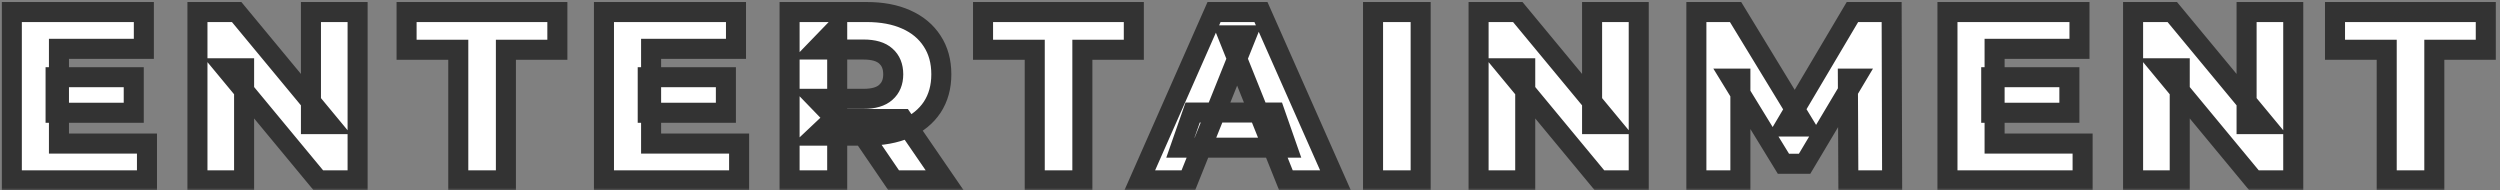 <svg width="499" height="38" viewBox="0 0 499 38" fill="none" xmlns="http://www.w3.org/2000/svg">
<rect x="0" y="0" width="499" height="38" fill="#808080" stroke="none"/>
<mask id="path-1-outside-1_925_3518" maskUnits="userSpaceOnUse" x="0" y="0" width="499" height="38" fill="black">
<rect fill="white" width="499" height="38"/>
<path d="M11.096 15.408H26.696V22.512H11.096V15.408ZM11.768 28.656H29.336V36H2.36V2.4H28.712V9.744H11.768V28.656ZM39.41 36V2.4H47.234L65.762 24.768H62.066V2.4H71.378V36H63.554L45.026 13.632H48.722V36H39.41ZM91.474 36V9.936H81.154V2.4H111.25V9.936H100.978V36H91.474ZM129.287 15.408H144.887V22.512H129.287V15.408ZM129.959 28.656H147.527V36H120.551V2.4H146.903V9.744H129.959V28.656ZM157.601 36V2.4H172.961C176.033 2.4 178.673 2.896 180.881 3.888C183.121 4.88 184.849 6.32 186.065 8.208C187.281 10.064 187.889 12.272 187.889 14.832C187.889 17.36 187.281 19.552 186.065 21.408C184.849 23.232 183.121 24.64 180.881 25.632C178.673 26.592 176.033 27.072 172.961 27.072H162.881L167.105 23.088V36H157.601ZM178.385 36L170.033 23.76H180.161L188.561 36H178.385ZM167.105 24.096L162.881 19.728H172.385C174.369 19.728 175.841 19.296 176.801 18.432C177.793 17.568 178.289 16.368 178.289 14.832C178.289 13.264 177.793 12.048 176.801 11.184C175.841 10.32 174.369 9.888 172.385 9.888H162.881L167.105 5.52V24.096ZM206.535 36V9.936H196.215V2.4H226.311V9.936H216.039V36H206.535ZM227.492 36L242.324 2.4H251.684L266.564 36H256.676L245.06 7.056H248.804L237.188 36H227.492ZM235.604 29.472L238.052 22.464H254.468L256.916 29.472H235.604ZM274.059 36V2.4H283.563V36H274.059ZM295.124 36V2.4H302.948L321.476 24.768H317.78V2.4H327.092V36H319.268L300.74 13.632H304.436V36H295.124ZM338.596 36V2.4H346.42L360.34 25.248H356.212L369.748 2.4H377.572L377.668 36H368.932L368.836 15.696H370.324L360.196 32.688H355.972L345.556 15.696H347.38V36H338.596ZM397.449 15.408H413.049V22.512H397.449V15.408ZM398.121 28.656H415.689V36H388.713V2.4H415.065V9.744H398.121V28.656ZM425.763 36V2.4H433.587L452.115 24.768H448.419V2.4H457.731V36H449.907L431.379 13.632H435.075V36H425.763ZM476.387 36V9.936H466.067V2.4H496.163V9.936H485.891V36H476.387Z"/>
</mask>
<path d="M11.096 15.408H26.696V22.512H11.096V15.408ZM11.768 28.656H29.336V36H2.36V2.4H28.712V9.744H11.768V28.656ZM39.41 36V2.4H47.234L65.762 24.768H62.066V2.4H71.378V36H63.554L45.026 13.632H48.722V36H39.41ZM91.474 36V9.936H81.154V2.4H111.25V9.936H100.978V36H91.474ZM129.287 15.408H144.887V22.512H129.287V15.408ZM129.959 28.656H147.527V36H120.551V2.4H146.903V9.744H129.959V28.656ZM157.601 36V2.4H172.961C176.033 2.4 178.673 2.896 180.881 3.888C183.121 4.88 184.849 6.32 186.065 8.208C187.281 10.064 187.889 12.272 187.889 14.832C187.889 17.36 187.281 19.552 186.065 21.408C184.849 23.232 183.121 24.64 180.881 25.632C178.673 26.592 176.033 27.072 172.961 27.072H162.881L167.105 23.088V36H157.601ZM178.385 36L170.033 23.76H180.161L188.561 36H178.385ZM167.105 24.096L162.881 19.728H172.385C174.369 19.728 175.841 19.296 176.801 18.432C177.793 17.568 178.289 16.368 178.289 14.832C178.289 13.264 177.793 12.048 176.801 11.184C175.841 10.32 174.369 9.888 172.385 9.888H162.881L167.105 5.52V24.096ZM206.535 36V9.936H196.215V2.4H226.311V9.936H216.039V36H206.535ZM227.492 36L242.324 2.4H251.684L266.564 36H256.676L245.06 7.056H248.804L237.188 36H227.492ZM235.604 29.472L238.052 22.464H254.468L256.916 29.472H235.604ZM274.059 36V2.4H283.563V36H274.059ZM295.124 36V2.4H302.948L321.476 24.768H317.78V2.4H327.092V36H319.268L300.74 13.632H304.436V36H295.124ZM338.596 36V2.4H346.42L360.34 25.248H356.212L369.748 2.4H377.572L377.668 36H368.932L368.836 15.696H370.324L360.196 32.688H355.972L345.556 15.696H347.38V36H338.596ZM397.449 15.408H413.049V22.512H397.449V15.408ZM398.121 28.656H415.689V36H388.713V2.4H415.065V9.744H398.121V28.656ZM425.763 36V2.4H433.587L452.115 24.768H448.419V2.4H457.731V36H449.907L431.379 13.632H435.075V36H425.763ZM476.387 36V9.936H466.067V2.4H496.163V9.936H485.891V36H476.387Z" fill="white"/>
<path d="M11.096 15.408V13.408H9.096V15.408H11.096ZM26.696 15.408H28.696V13.408H26.696V15.408ZM26.696 22.512V24.512H28.696V22.512H26.696ZM11.096 22.512H9.096V24.512H11.096V22.512ZM11.768 28.656H9.768V30.656H11.768V28.656ZM29.336 28.656H31.336V26.656H29.336V28.656ZM29.336 36V38H31.336V36H29.336ZM2.36 36H0.36V38H2.36V36ZM2.36 2.4V0.4H0.36V2.4H2.36ZM28.712 2.4H30.712V0.4H28.712V2.4ZM28.712 9.744V11.744H30.712V9.744H28.712ZM11.768 9.744V7.744H9.768V9.744H11.768ZM11.096 17.408H26.696V13.408H11.096V17.408ZM24.696 15.408V22.512H28.696V15.408H24.696ZM26.696 20.512H11.096V24.512H26.696V20.512ZM13.096 22.512V15.408H9.096V22.512H13.096ZM11.768 30.656H29.336V26.656H11.768V30.656ZM27.336 28.656V36H31.336V28.656H27.336ZM29.336 34H2.36V38H29.336V34ZM4.36 36V2.4H0.36V36H4.36ZM2.36 4.4H28.712V0.4H2.36V4.4ZM26.712 2.4V9.744H30.712V2.4H26.712ZM28.712 7.744H11.768V11.744H28.712V7.744ZM9.768 9.744V28.656H13.768V9.744H9.768ZM39.41 36H37.41V38H39.41V36ZM39.41 2.4V0.4H37.41V2.4H39.41ZM47.234 2.4L48.774 1.124L48.174 0.4H47.234V2.4ZM65.762 24.768V26.768H70.016L67.302 23.492L65.762 24.768ZM62.066 24.768H60.066V26.768H62.066V24.768ZM62.066 2.4V0.4H60.066V2.4H62.066ZM71.378 2.4H73.378V0.4H71.378V2.4ZM71.378 36V38H73.378V36H71.378ZM63.554 36L62.014 37.276L62.614 38H63.554V36ZM45.026 13.632V11.632H40.772L43.486 14.908L45.026 13.632ZM48.722 13.632H50.722V11.632H48.722V13.632ZM48.722 36V38H50.722V36H48.722ZM41.41 36V2.4H37.41V36H41.41ZM39.41 4.4H47.234V0.4H39.41V4.4ZM45.694 3.676L64.222 26.044L67.302 23.492L48.774 1.124L45.694 3.676ZM65.762 22.768H62.066V26.768H65.762V22.768ZM64.066 24.768V2.4H60.066V24.768H64.066ZM62.066 4.4H71.378V0.4H62.066V4.4ZM69.378 2.4V36H73.378V2.4H69.378ZM71.378 34H63.554V38H71.378V34ZM65.094 34.724L46.566 12.356L43.486 14.908L62.014 37.276L65.094 34.724ZM45.026 15.632H48.722V11.632H45.026V15.632ZM46.722 13.632V36H50.722V13.632H46.722ZM48.722 34H39.41V38H48.722V34ZM91.474 36H89.474V38H91.474V36ZM91.474 9.936H93.474V7.936H91.474V9.936ZM81.154 9.936H79.154V11.936H81.154V9.936ZM81.154 2.4V0.4H79.154V2.4H81.154ZM111.25 2.4H113.25V0.4H111.25V2.4ZM111.25 9.936V11.936H113.25V9.936H111.25ZM100.978 9.936V7.936H98.978V9.936H100.978ZM100.978 36V38H102.978V36H100.978ZM93.474 36V9.936H89.474V36H93.474ZM91.474 7.936H81.154V11.936H91.474V7.936ZM83.154 9.936V2.4H79.154V9.936H83.154ZM81.154 4.4H111.25V0.4H81.154V4.4ZM109.25 2.4V9.936H113.25V2.4H109.25ZM111.25 7.936H100.978V11.936H111.25V7.936ZM98.978 9.936V36H102.978V9.936H98.978ZM100.978 34H91.474V38H100.978V34ZM129.287 15.408V13.408H127.287V15.408H129.287ZM144.887 15.408H146.887V13.408H144.887V15.408ZM144.887 22.512V24.512H146.887V22.512H144.887ZM129.287 22.512H127.287V24.512H129.287V22.512ZM129.959 28.656H127.959V30.656H129.959V28.656ZM147.527 28.656H149.527V26.656H147.527V28.656ZM147.527 36V38H149.527V36H147.527ZM120.551 36H118.551V38H120.551V36ZM120.551 2.4V0.4H118.551V2.4H120.551ZM146.903 2.4H148.903V0.4H146.903V2.4ZM146.903 9.744V11.744H148.903V9.744H146.903ZM129.959 9.744V7.744H127.959V9.744H129.959ZM129.287 17.408H144.887V13.408H129.287V17.408ZM142.887 15.408V22.512H146.887V15.408H142.887ZM144.887 20.512H129.287V24.512H144.887V20.512ZM131.287 22.512V15.408H127.287V22.512H131.287ZM129.959 30.656H147.527V26.656H129.959V30.656ZM145.527 28.656V36H149.527V28.656H145.527ZM147.527 34H120.551V38H147.527V34ZM122.551 36V2.4H118.551V36H122.551ZM120.551 4.4H146.903V0.4H120.551V4.4ZM144.903 2.4V9.744H148.903V2.4H144.903ZM146.903 7.744H129.959V11.744H146.903V7.744ZM127.959 9.744V28.656H131.959V9.744H127.959ZM157.601 36H155.601V38H157.601V36ZM157.601 2.4V0.4H155.601V2.4H157.601ZM180.881 3.888L180.061 5.712L180.071 5.717L180.881 3.888ZM186.065 8.208L184.383 9.291L184.387 9.298L184.392 9.304L186.065 8.208ZM186.065 21.408L187.729 22.517L187.733 22.511L187.738 22.504L186.065 21.408ZM180.881 25.632L181.678 27.466L181.69 27.461L180.881 25.632ZM162.881 27.072L161.508 25.617L157.845 29.072H162.881V27.072ZM167.105 23.088H169.105V18.452L165.732 21.633L167.105 23.088ZM167.105 36V38H169.105V36H167.105ZM178.385 36L176.733 37.127L177.328 38H178.385V36ZM170.033 23.76V21.76H166.247L168.381 24.887L170.033 23.76ZM180.161 23.76L181.81 22.628L181.214 21.76H180.161V23.76ZM188.561 36V38H192.359L190.21 34.868L188.561 36ZM167.105 24.096L165.667 25.486L169.105 29.041V24.096H167.105ZM162.881 19.728V17.728H158.164L161.443 21.118L162.881 19.728ZM176.801 18.432L175.487 16.924L175.475 16.934L175.463 16.945L176.801 18.432ZM176.801 11.184L175.463 12.671L175.475 12.681L175.487 12.692L176.801 11.184ZM162.881 9.888L161.443 8.498L158.164 11.888H162.881V9.888ZM167.105 5.52H169.105V0.575L165.667 4.13L167.105 5.52ZM159.601 36V2.4H155.601V36H159.601ZM157.601 4.4H172.961V0.4H157.601V4.4ZM172.961 4.4C175.823 4.4 178.17 4.863 180.061 5.712L181.7 2.064C179.175 0.929 176.242 0.4 172.961 0.4V4.4ZM180.071 5.717C181.988 6.566 183.398 7.761 184.383 9.291L187.746 7.125C186.299 4.879 184.254 3.194 181.69 2.059L180.071 5.717ZM184.392 9.304C185.363 10.787 185.889 12.6 185.889 14.832H189.889C189.889 11.944 189.198 9.341 187.738 7.112L184.392 9.304ZM185.889 14.832C185.889 17.026 185.366 18.825 184.392 20.312L187.738 22.504C189.196 20.279 189.889 17.694 189.889 14.832H185.889ZM184.401 20.299C183.419 21.77 182.006 22.946 180.071 23.803L181.69 27.461C184.236 26.334 186.278 24.694 187.729 22.517L184.401 20.299ZM180.083 23.798C178.186 24.623 175.831 25.072 172.961 25.072V29.072C176.234 29.072 179.159 28.561 181.678 27.466L180.083 23.798ZM172.961 25.072H162.881V29.072H172.961V25.072ZM164.253 28.527L168.477 24.543L165.732 21.633L161.508 25.617L164.253 28.527ZM165.105 23.088V36H169.105V23.088H165.105ZM167.105 34H157.601V38H167.105V34ZM180.037 34.873L171.685 22.633L168.381 24.887L176.733 37.127L180.037 34.873ZM170.033 25.76H180.161V21.76H170.033V25.76ZM178.512 24.892L186.912 37.132L190.21 34.868L181.81 22.628L178.512 24.892ZM188.561 34H178.385V38H188.561V34ZM168.542 22.706L164.318 18.338L161.443 21.118L165.667 25.486L168.542 22.706ZM162.881 21.728H172.385V17.728H162.881V21.728ZM172.385 21.728C174.607 21.728 176.658 21.251 178.139 19.919L175.463 16.945C175.023 17.341 174.13 17.728 172.385 17.728V21.728ZM178.114 19.94C179.617 18.631 180.289 16.839 180.289 14.832H176.289C176.289 15.897 175.968 16.505 175.487 16.924L178.114 19.94ZM180.289 14.832C180.289 12.807 179.626 10.993 178.114 9.676L175.487 12.692C175.959 13.103 176.289 13.72 176.289 14.832H180.289ZM178.139 9.697C176.658 8.365 174.607 7.888 172.385 7.888V11.888C174.13 11.888 175.023 12.275 175.463 12.671L178.139 9.697ZM172.385 7.888H162.881V11.888H172.385V7.888ZM164.318 11.278L168.542 6.91L165.667 4.13L161.443 8.498L164.318 11.278ZM165.105 5.52V24.096H169.105V5.52H165.105ZM206.535 36H204.535V38H206.535V36ZM206.535 9.936H208.535V7.936H206.535V9.936ZM196.215 9.936H194.215V11.936H196.215V9.936ZM196.215 2.4V0.4H194.215V2.4H196.215ZM226.311 2.4H228.311V0.4H226.311V2.4ZM226.311 9.936V11.936H228.311V9.936H226.311ZM216.039 9.936V7.936H214.039V9.936H216.039ZM216.039 36V38H218.039V36H216.039ZM208.535 36V9.936H204.535V36H208.535ZM206.535 7.936H196.215V11.936H206.535V7.936ZM198.215 9.936V2.4H194.215V9.936H198.215ZM196.215 4.4H226.311V0.4H196.215V4.4ZM224.311 2.4V9.936H228.311V2.4H224.311ZM226.311 7.936H216.039V11.936H226.311V7.936ZM214.039 9.936V36H218.039V9.936H214.039ZM216.039 34H206.535V38H216.039V34ZM227.492 36L225.663 35.192L224.423 38H227.492V36ZM242.324 2.4V0.4H241.021L240.495 1.592L242.324 2.4ZM251.684 2.4L253.513 1.59L252.986 0.4H251.684V2.4ZM266.564 36V38H269.637L268.393 35.19L266.564 36ZM256.676 36L254.82 36.745L255.324 38H256.676V36ZM245.06 7.056V5.056H242.103L243.204 7.801L245.06 7.056ZM248.804 7.056L250.66 7.801L251.762 5.056H248.804V7.056ZM237.188 36V38H238.541L239.044 36.745L237.188 36ZM235.604 29.472L233.716 28.812L232.787 31.472H235.604V29.472ZM238.052 22.464V20.464H236.632L236.164 21.805L238.052 22.464ZM254.468 22.464L256.356 21.805L255.888 20.464H254.468V22.464ZM256.916 29.472V31.472H259.734L258.804 28.812L256.916 29.472ZM229.322 36.808L244.154 3.208L240.495 1.592L225.663 35.192L229.322 36.808ZM242.324 4.4H251.684V0.4H242.324V4.4ZM249.856 3.21L264.736 36.81L268.393 35.19L253.513 1.59L249.856 3.21ZM266.564 34H256.676V38H266.564V34ZM258.532 35.255L246.916 6.311L243.204 7.801L254.82 36.745L258.532 35.255ZM245.06 9.056H248.804V5.056H245.06V9.056ZM246.948 6.311L235.332 35.255L239.044 36.745L250.66 7.801L246.948 6.311ZM237.188 34H227.492V38H237.188V34ZM237.492 30.131L239.94 23.123L236.164 21.805L233.716 28.812L237.492 30.131ZM238.052 24.464H254.468V20.464H238.052V24.464ZM252.58 23.123L255.028 30.131L258.804 28.812L256.356 21.805L252.58 23.123ZM256.916 27.472H235.604V31.472H256.916V27.472ZM274.059 36H272.059V38H274.059V36ZM274.059 2.4V0.4H272.059V2.4H274.059ZM283.563 2.4H285.563V0.4H283.563V2.4ZM283.563 36V38H285.563V36H283.563ZM276.059 36V2.4H272.059V36H276.059ZM274.059 4.4H283.563V0.4H274.059V4.4ZM281.563 2.4V36H285.563V2.4H281.563ZM283.563 34H274.059V38H283.563V34ZM295.124 36H293.124V38H295.124V36ZM295.124 2.4V0.4H293.124V2.4H295.124ZM302.948 2.4L304.489 1.124L303.889 0.4H302.948V2.4ZM321.476 24.768V26.768H325.73L323.017 23.492L321.476 24.768ZM317.78 24.768H315.78V26.768H317.78V24.768ZM317.78 2.4V0.4H315.78V2.4H317.78ZM327.092 2.4H329.092V0.4H327.092V2.4ZM327.092 36V38H329.092V36H327.092ZM319.268 36L317.728 37.276L318.328 38H319.268V36ZM300.74 13.632V11.632H296.487L299.2 14.908L300.74 13.632ZM304.436 13.632H306.436V11.632H304.436V13.632ZM304.436 36V38H306.436V36H304.436ZM297.124 36V2.4H293.124V36H297.124ZM295.124 4.4H302.948V0.4H295.124V4.4ZM301.408 3.676L319.936 26.044L323.017 23.492L304.489 1.124L301.408 3.676ZM321.476 22.768H317.78V26.768H321.476V22.768ZM319.78 24.768V2.4H315.78V24.768H319.78ZM317.78 4.4H327.092V0.4H317.78V4.4ZM325.092 2.4V36H329.092V2.4H325.092ZM327.092 34H319.268V38H327.092V34ZM320.809 34.724L302.281 12.356L299.2 14.908L317.728 37.276L320.809 34.724ZM300.74 15.632H304.436V11.632H300.74V15.632ZM302.436 13.632V36H306.436V13.632H302.436ZM304.436 34H295.124V38H304.436V34ZM338.596 36H336.596V38H338.596V36ZM338.596 2.4V0.4H336.596V2.4H338.596ZM346.42 2.4L348.128 1.359L347.544 0.4H346.42V2.4ZM360.34 25.248V27.248H363.901L362.048 24.207L360.34 25.248ZM356.212 25.248L354.492 24.229L352.703 27.248H356.212V25.248ZM369.748 2.4V0.4H368.608L368.028 1.381L369.748 2.4ZM377.572 2.4L379.572 2.394L379.567 0.4H377.572V2.4ZM377.668 36V38H379.674L379.668 35.994L377.668 36ZM368.932 36L366.932 36.01L366.942 38H368.932V36ZM368.836 15.696V13.696H366.827L366.836 15.706L368.836 15.696ZM370.324 15.696L372.042 16.72L373.845 13.696H370.324V15.696ZM360.196 32.688V34.688H361.332L361.914 33.712L360.196 32.688ZM355.972 32.688L354.267 33.733L354.852 34.688H355.972V32.688ZM345.556 15.696V13.696H341.984L343.851 16.741L345.556 15.696ZM347.38 15.696H349.38V13.696H347.38V15.696ZM347.38 36V38H349.38V36H347.38ZM340.596 36V2.4H336.596V36H340.596ZM338.596 4.4H346.42V0.4H338.596V4.4ZM344.712 3.441L358.632 26.289L362.048 24.207L348.128 1.359L344.712 3.441ZM360.34 23.248H356.212V27.248H360.34V23.248ZM357.933 26.267L371.469 3.419L368.028 1.381L354.492 24.229L357.933 26.267ZM369.748 4.4H377.572V0.4H369.748V4.4ZM375.572 2.406L375.668 36.006L379.668 35.994L379.572 2.394L375.572 2.406ZM377.668 34H368.932V38H377.668V34ZM370.932 35.99L370.836 15.687L366.836 15.706L366.932 36.01L370.932 35.99ZM368.836 17.696H370.324V13.696H368.836V17.696ZM368.606 14.672L358.478 31.664L361.914 33.712L372.042 16.72L368.606 14.672ZM360.196 30.688H355.972V34.688H360.196V30.688ZM357.677 31.643L347.261 14.651L343.851 16.741L354.267 33.733L357.677 31.643ZM345.556 17.696H347.38V13.696H345.556V17.696ZM345.38 15.696V36H349.38V15.696H345.38ZM347.38 34H338.596V38H347.38V34ZM397.449 15.408V13.408H395.449V15.408H397.449ZM413.049 15.408H415.049V13.408H413.049V15.408ZM413.049 22.512V24.512H415.049V22.512H413.049ZM397.449 22.512H395.449V24.512H397.449V22.512ZM398.121 28.656H396.121V30.656H398.121V28.656ZM415.689 28.656H417.689V26.656H415.689V28.656ZM415.689 36V38H417.689V36H415.689ZM388.713 36H386.713V38H388.713V36ZM388.713 2.4V0.4H386.713V2.4H388.713ZM415.065 2.4H417.065V0.4H415.065V2.4ZM415.065 9.744V11.744H417.065V9.744H415.065ZM398.121 9.744V7.744H396.121V9.744H398.121ZM397.449 17.408H413.049V13.408H397.449V17.408ZM411.049 15.408V22.512H415.049V15.408H411.049ZM413.049 20.512H397.449V24.512H413.049V20.512ZM399.449 22.512V15.408H395.449V22.512H399.449ZM398.121 30.656H415.689V26.656H398.121V30.656ZM413.689 28.656V36H417.689V28.656H413.689ZM415.689 34H388.713V38H415.689V34ZM390.713 36V2.4H386.713V36H390.713ZM388.713 4.4H415.065V0.4H388.713V4.4ZM413.065 2.4V9.744H417.065V2.4H413.065ZM415.065 7.744H398.121V11.744H415.065V7.744ZM396.121 9.744V28.656H400.121V9.744H396.121ZM425.763 36H423.763V38H425.763V36ZM425.763 2.4V0.4H423.763V2.4H425.763ZM433.587 2.4L435.127 1.124L434.527 0.4H433.587V2.4ZM452.115 24.768V26.768H456.369L453.655 23.492L452.115 24.768ZM448.419 24.768H446.419V26.768H448.419V24.768ZM448.419 2.4V0.4H446.419V2.4H448.419ZM457.731 2.4H459.731V0.4H457.731V2.4ZM457.731 36V38H459.731V36H457.731ZM449.907 36L448.367 37.276L448.967 38H449.907V36ZM431.379 13.632V11.632H427.125L429.839 14.908L431.379 13.632ZM435.075 13.632H437.075V11.632H435.075V13.632ZM435.075 36V38H437.075V36H435.075ZM427.763 36V2.4H423.763V36H427.763ZM425.763 4.4H433.587V0.4H425.763V4.4ZM432.047 3.676L450.575 26.044L453.655 23.492L435.127 1.124L432.047 3.676ZM452.115 22.768H448.419V26.768H452.115V22.768ZM450.419 24.768V2.4H446.419V24.768H450.419ZM448.419 4.4H457.731V0.4H448.419V4.4ZM455.731 2.4V36H459.731V2.4H455.731ZM457.731 34H449.907V38H457.731V34ZM451.447 34.724L432.919 12.356L429.839 14.908L448.367 37.276L451.447 34.724ZM431.379 15.632H435.075V11.632H431.379V15.632ZM433.075 13.632V36H437.075V13.632H433.075ZM435.075 34H425.763V38H435.075V34ZM476.387 36H474.387V38H476.387V36ZM476.387 9.936H478.387V7.936H476.387V9.936ZM466.067 9.936H464.067V11.936H466.067V9.936ZM466.067 2.4V0.4H464.067V2.4H466.067ZM496.163 2.4H498.163V0.4H496.163V2.4ZM496.163 9.936V11.936H498.163V9.936H496.163ZM485.891 9.936V7.936H483.891V9.936H485.891ZM485.891 36V38H487.891V36H485.891ZM478.387 36V9.936H474.387V36H478.387ZM476.387 7.936H466.067V11.936H476.387V7.936ZM468.067 9.936V2.4H464.067V9.936H468.067ZM466.067 4.4H496.163V0.4H466.067V4.4ZM494.163 2.4V9.936H498.163V2.4H494.163ZM496.163 7.936H485.891V11.936H496.163V7.936ZM483.891 9.936V36H487.891V9.936H483.891ZM485.891 34H476.387V38H485.891V34Z" fill="#333333" mask="url(#path-1-outside-1_925_3518)"/>
</svg>
